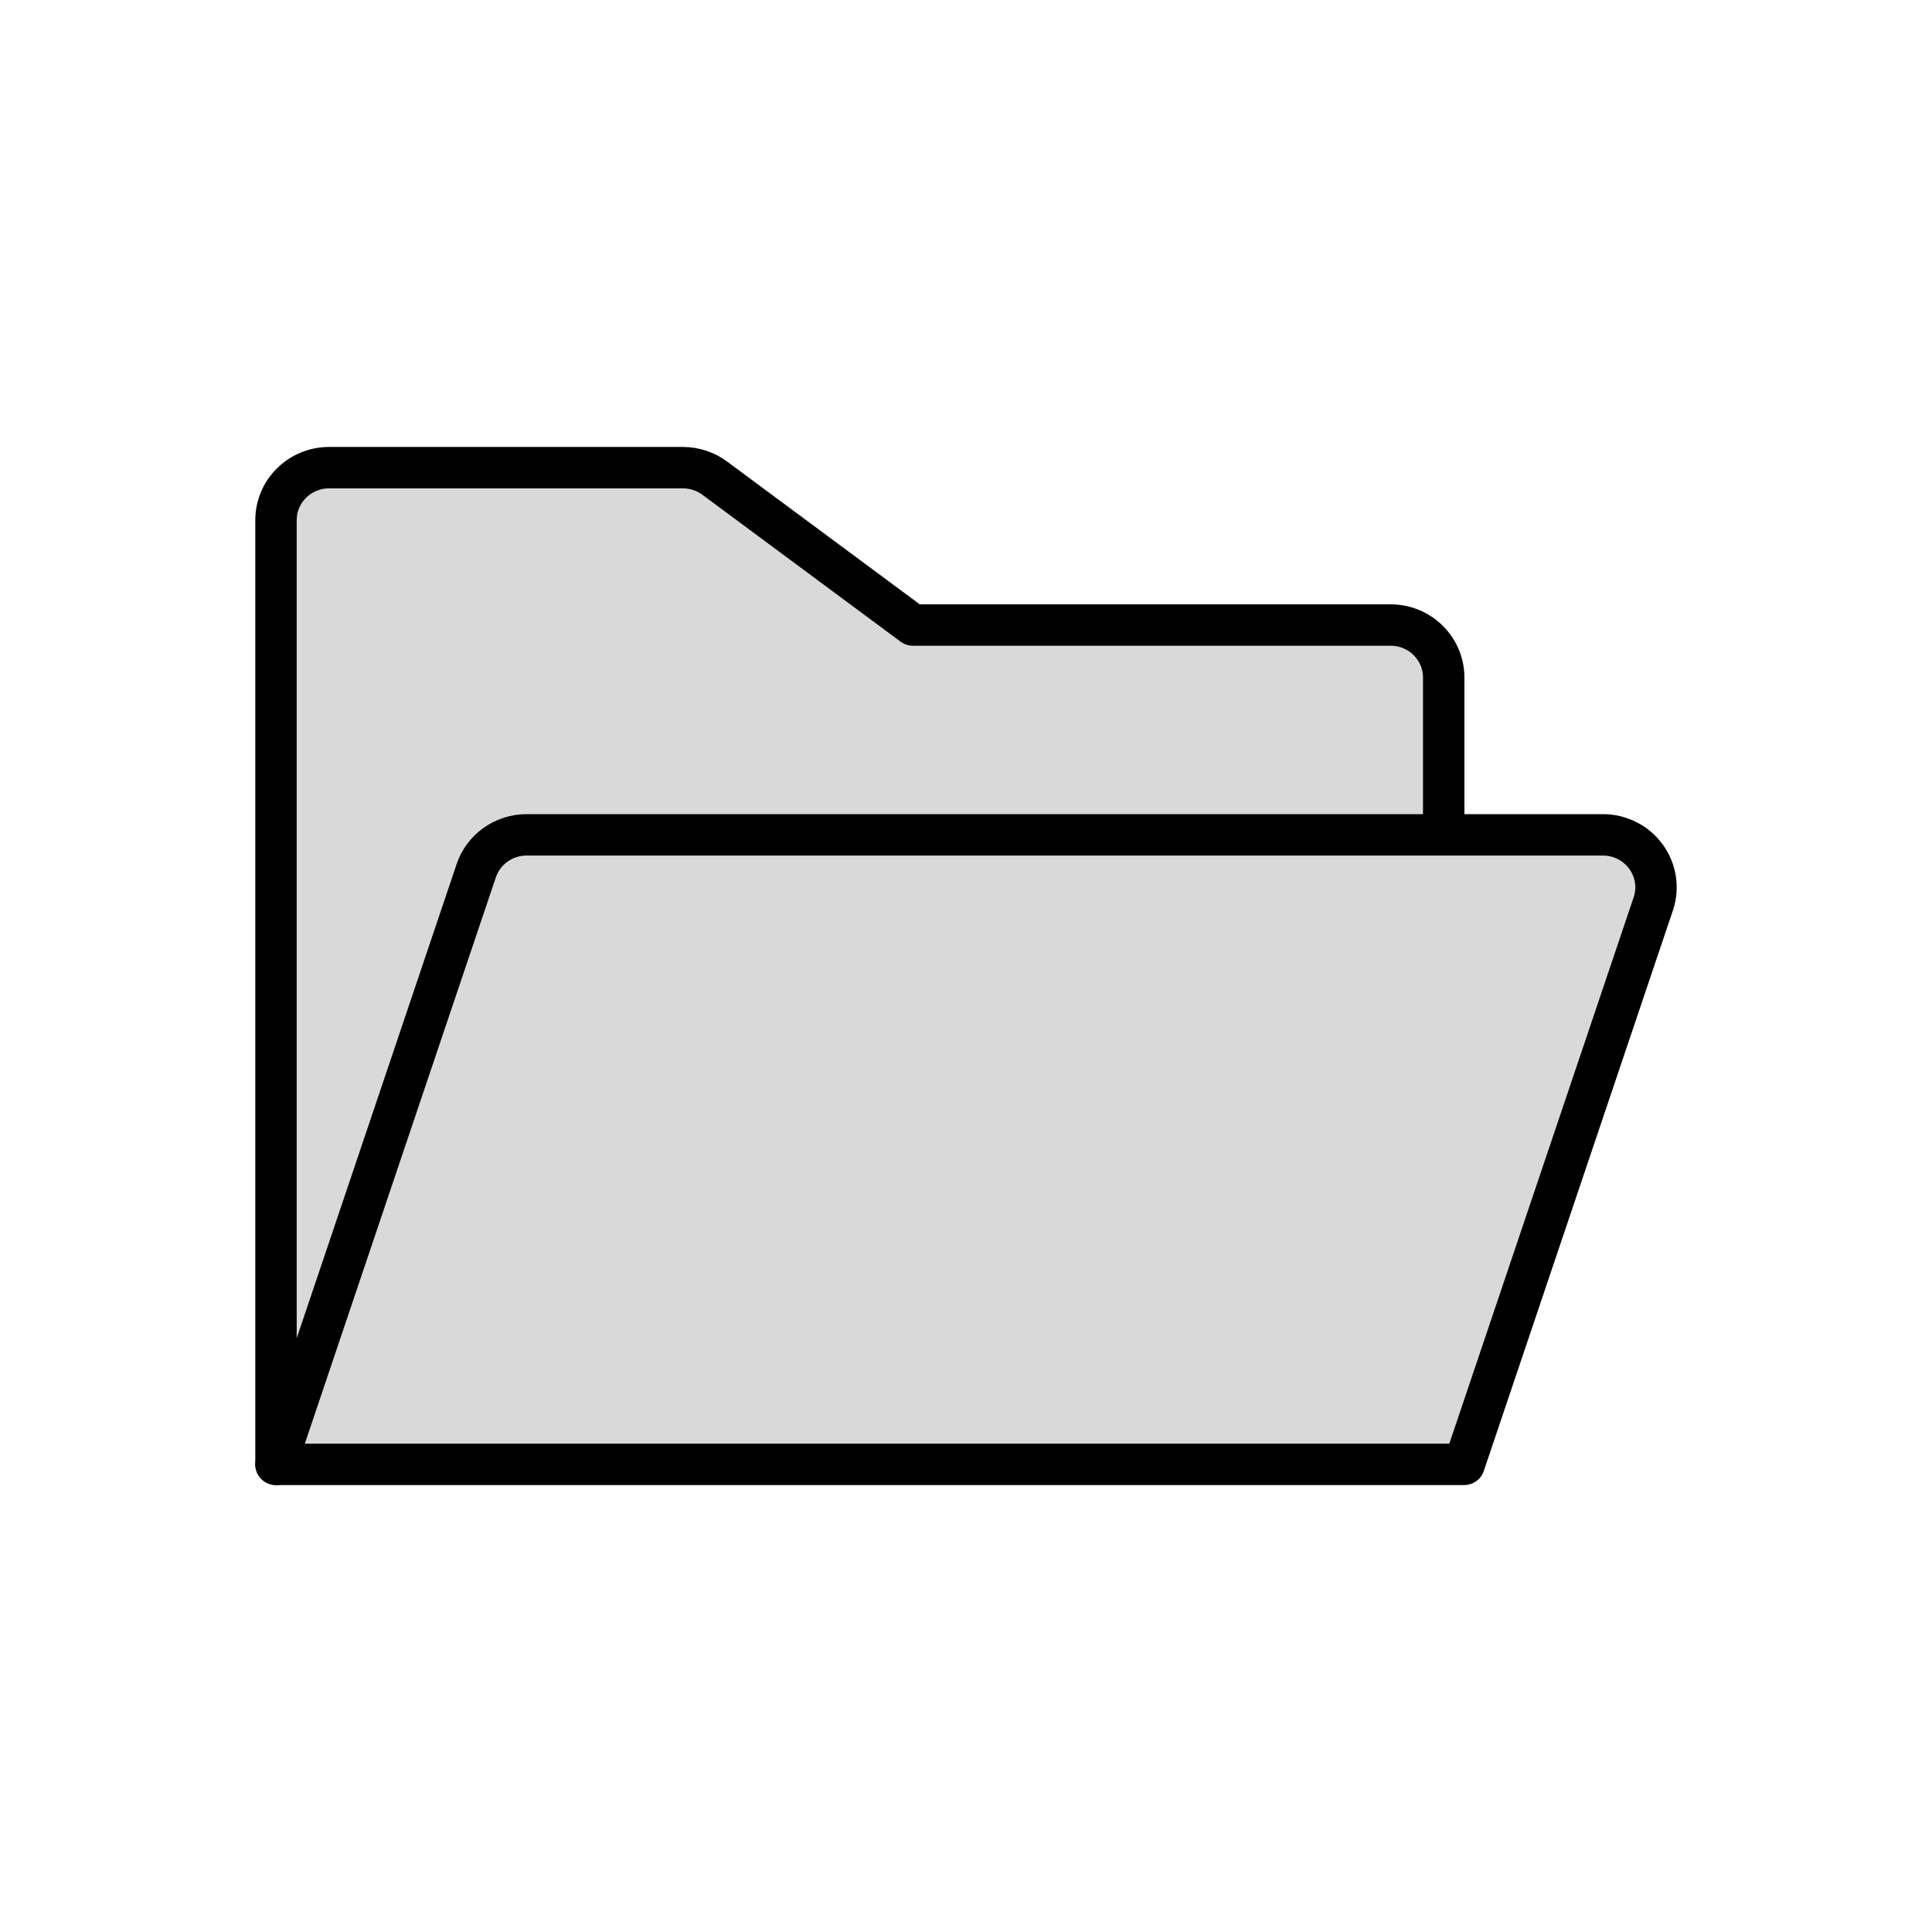 <svg width="70" height="70" viewBox="0 0 70 70" fill="none" xmlns="http://www.w3.org/2000/svg">
<path d="M10 53.056V18.845C10 18.341 10.203 17.857 10.563 17.501C10.924 17.145 11.413 16.944 11.923 16.944H24.743C25.159 16.944 25.564 17.078 25.897 17.325L33.077 22.646H50.385C50.895 22.646 51.384 22.846 51.744 23.203C52.105 23.559 52.308 24.043 52.308 24.547V30.248" fill="#D9D9D9"/>
<path d="M10 53.056V18.845C10 18.341 10.203 17.857 10.563 17.501C10.924 17.145 11.413 16.944 11.923 16.944H24.743C25.159 16.944 25.564 17.078 25.897 17.325L33.077 22.646H50.385C50.895 22.646 51.384 22.846 51.744 23.203C52.105 23.559 52.308 24.043 52.308 24.547V30.248" stroke="black" stroke-width="1.5" stroke-linecap="round" stroke-linejoin="round"/>
<path d="M10 53.056L17.255 31.548C17.382 31.17 17.627 30.84 17.955 30.607C18.282 30.374 18.676 30.248 19.079 30.248H58.077C58.382 30.248 58.682 30.32 58.953 30.457C59.224 30.594 59.459 30.793 59.637 31.038C59.815 31.282 59.932 31.565 59.978 31.862C60.024 32.16 59.998 32.464 59.901 32.75L53.05 53.056H10Z" fill="#D9D9D9" stroke="black" stroke-width="1.5" stroke-linecap="round" stroke-linejoin="round"/>
</svg>
